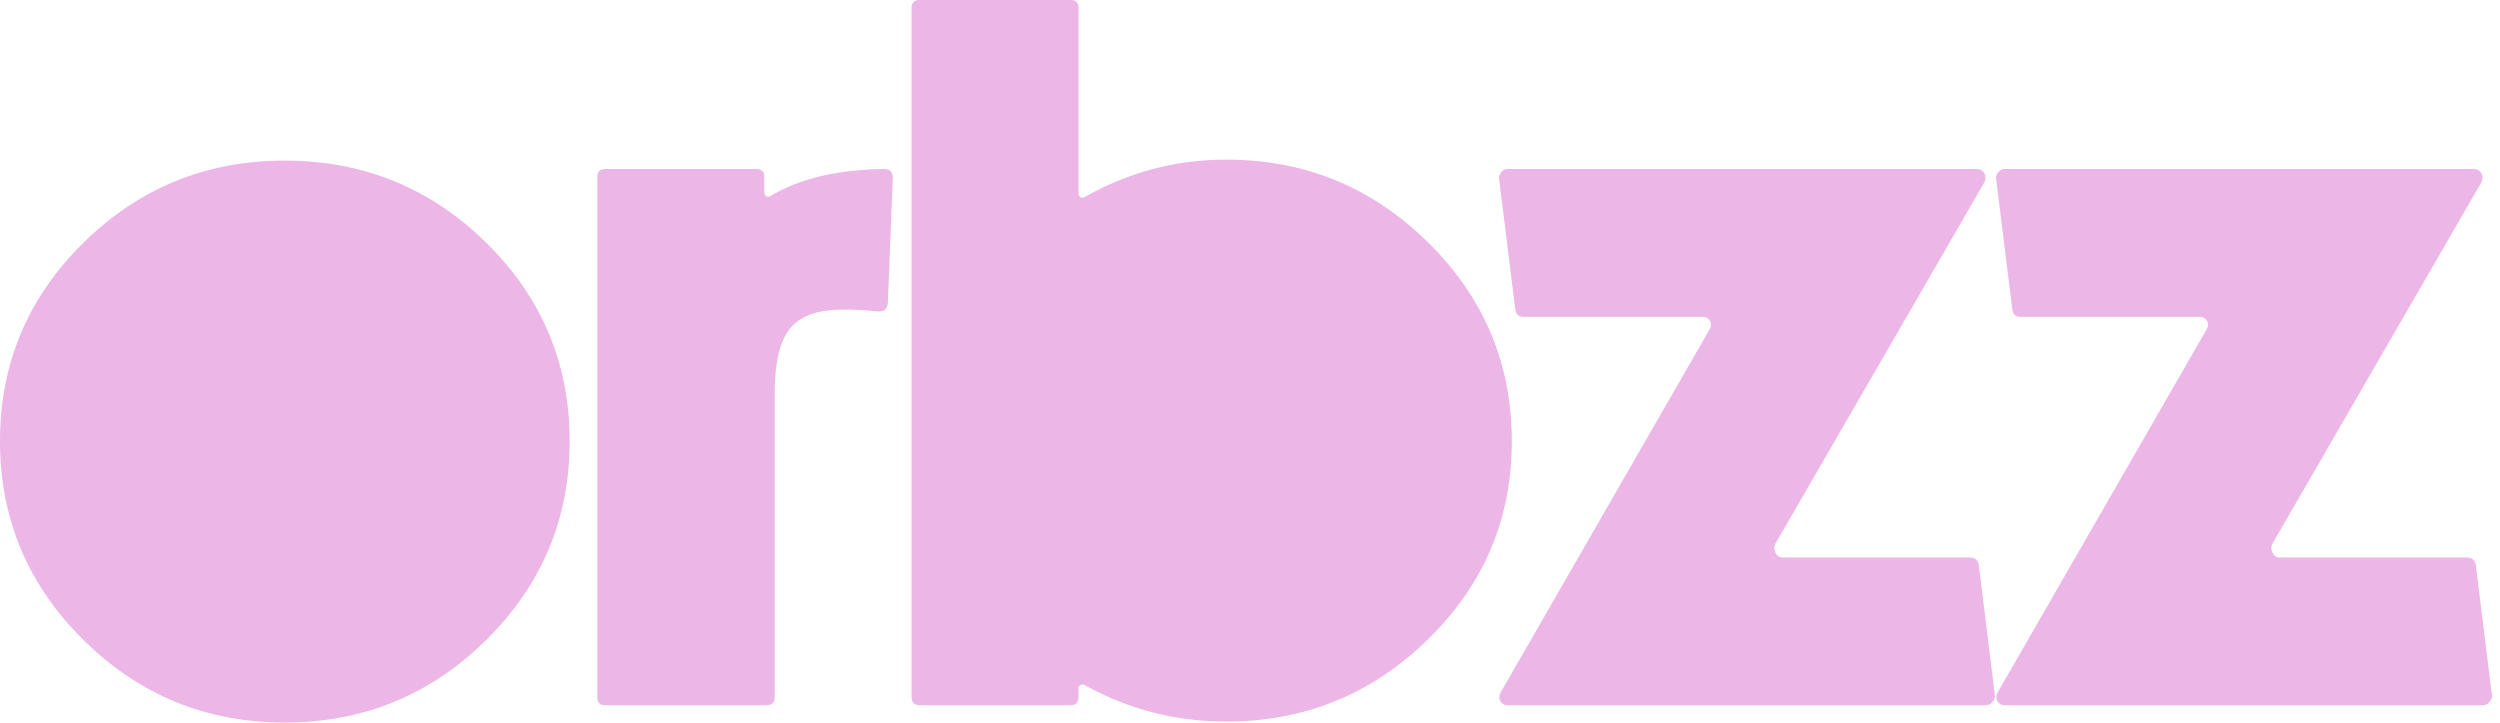 <svg width="173" height="50" viewBox="0 0 173 50" fill="none" xmlns="http://www.w3.org/2000/svg">
<path d="M5.778 16.792C9.63 13.007 14.268 11.115 19.693 11.115C25.14 11.115 29.79 13.007 33.642 16.792C37.494 20.577 39.42 25.16 39.42 30.54C39.42 35.898 37.494 40.481 33.642 44.289C29.79 48.096 25.14 50 19.693 50C14.268 50 9.63 48.096 5.778 44.289C1.926 40.481 0 35.898 0 30.54C0 25.16 1.926 20.577 5.778 16.792Z" fill="#ECB6E7"/>
<path d="M61.164 11.696C61.574 11.696 61.779 11.902 61.779 12.312L61.438 20.999C61.392 21.409 61.153 21.591 60.719 21.546C58.805 21.363 57.415 21.386 56.548 21.614C55.432 21.888 54.657 22.503 54.224 23.461C53.813 24.305 53.608 25.581 53.608 27.291V48.256C53.608 48.621 53.414 48.803 53.027 48.803H41.881C41.517 48.803 41.334 48.621 41.334 48.256V12.243C41.334 11.879 41.517 11.696 41.881 11.696H52.343C52.708 11.696 52.89 11.879 52.89 12.243V13.304C52.89 13.441 52.936 13.532 53.027 13.577C53.118 13.623 53.209 13.623 53.3 13.577C55.283 12.369 57.905 11.742 61.164 11.696Z" fill="#ECB6E7"/>
<path d="M84.857 11.046C90.282 11.046 94.931 12.95 98.806 16.758C102.681 20.565 104.618 25.16 104.618 30.54C104.618 35.898 102.681 40.47 98.806 44.254C94.931 48.039 90.282 49.932 84.857 49.932C81.347 49.932 78.076 49.088 75.045 47.401C74.954 47.355 74.862 47.355 74.771 47.401C74.68 47.446 74.634 47.515 74.634 47.606V48.187C74.634 48.598 74.452 48.803 74.087 48.803H63.626C63.261 48.803 63.079 48.598 63.079 48.187V0.547C63.079 0.182 63.261 0 63.626 0H74.087C74.452 0 74.634 0.182 74.634 0.547V13.372C74.634 13.509 74.68 13.6 74.771 13.646C74.862 13.691 74.954 13.691 75.045 13.646C78.076 11.913 81.347 11.046 84.857 11.046Z" fill="#ECB6E7"/>
<path d="M138.055 48.187C138.055 48.324 137.987 48.461 137.85 48.598C137.736 48.735 137.588 48.803 137.405 48.803H104.345C104.117 48.803 103.946 48.712 103.832 48.529C103.718 48.347 103.729 48.13 103.866 47.88L118.294 22.811C118.43 22.583 118.442 22.378 118.328 22.196C118.214 22.013 118.043 21.922 117.815 21.922H105.404C105.085 21.922 104.903 21.751 104.857 21.409L103.729 12.312C103.729 12.175 103.786 12.038 103.9 11.902C104.014 11.765 104.139 11.696 104.276 11.696H136.79C137.018 11.696 137.189 11.787 137.303 11.97C137.417 12.152 137.428 12.357 137.337 12.585L122.841 37.654C122.75 37.836 122.761 38.041 122.875 38.27C122.989 38.475 123.137 38.577 123.319 38.577H136.277C136.642 38.577 136.858 38.737 136.927 39.056L138.055 48.187Z" fill="#ECB6E7"/>
<path d="M172.449 48.187C172.449 48.324 172.381 48.461 172.244 48.598C172.13 48.735 171.982 48.803 171.799 48.803H138.739C138.511 48.803 138.34 48.712 138.226 48.529C138.112 48.347 138.123 48.13 138.26 47.88L152.688 22.811C152.825 22.583 152.836 22.378 152.722 22.196C152.608 22.013 152.437 21.922 152.209 21.922H139.799C139.479 21.922 139.297 21.751 139.252 21.409L138.123 12.312C138.123 12.175 138.18 12.038 138.294 11.902C138.408 11.765 138.534 11.696 138.67 11.696H171.184C171.412 11.696 171.583 11.787 171.697 11.97C171.811 12.152 171.822 12.357 171.731 12.585L157.235 37.654C157.144 37.836 157.155 38.041 157.269 38.27C157.383 38.475 157.531 38.577 157.714 38.577H170.671C171.036 38.577 171.252 38.737 171.321 39.056L172.449 48.187Z" fill="#ECB6E7"/>
</svg>
